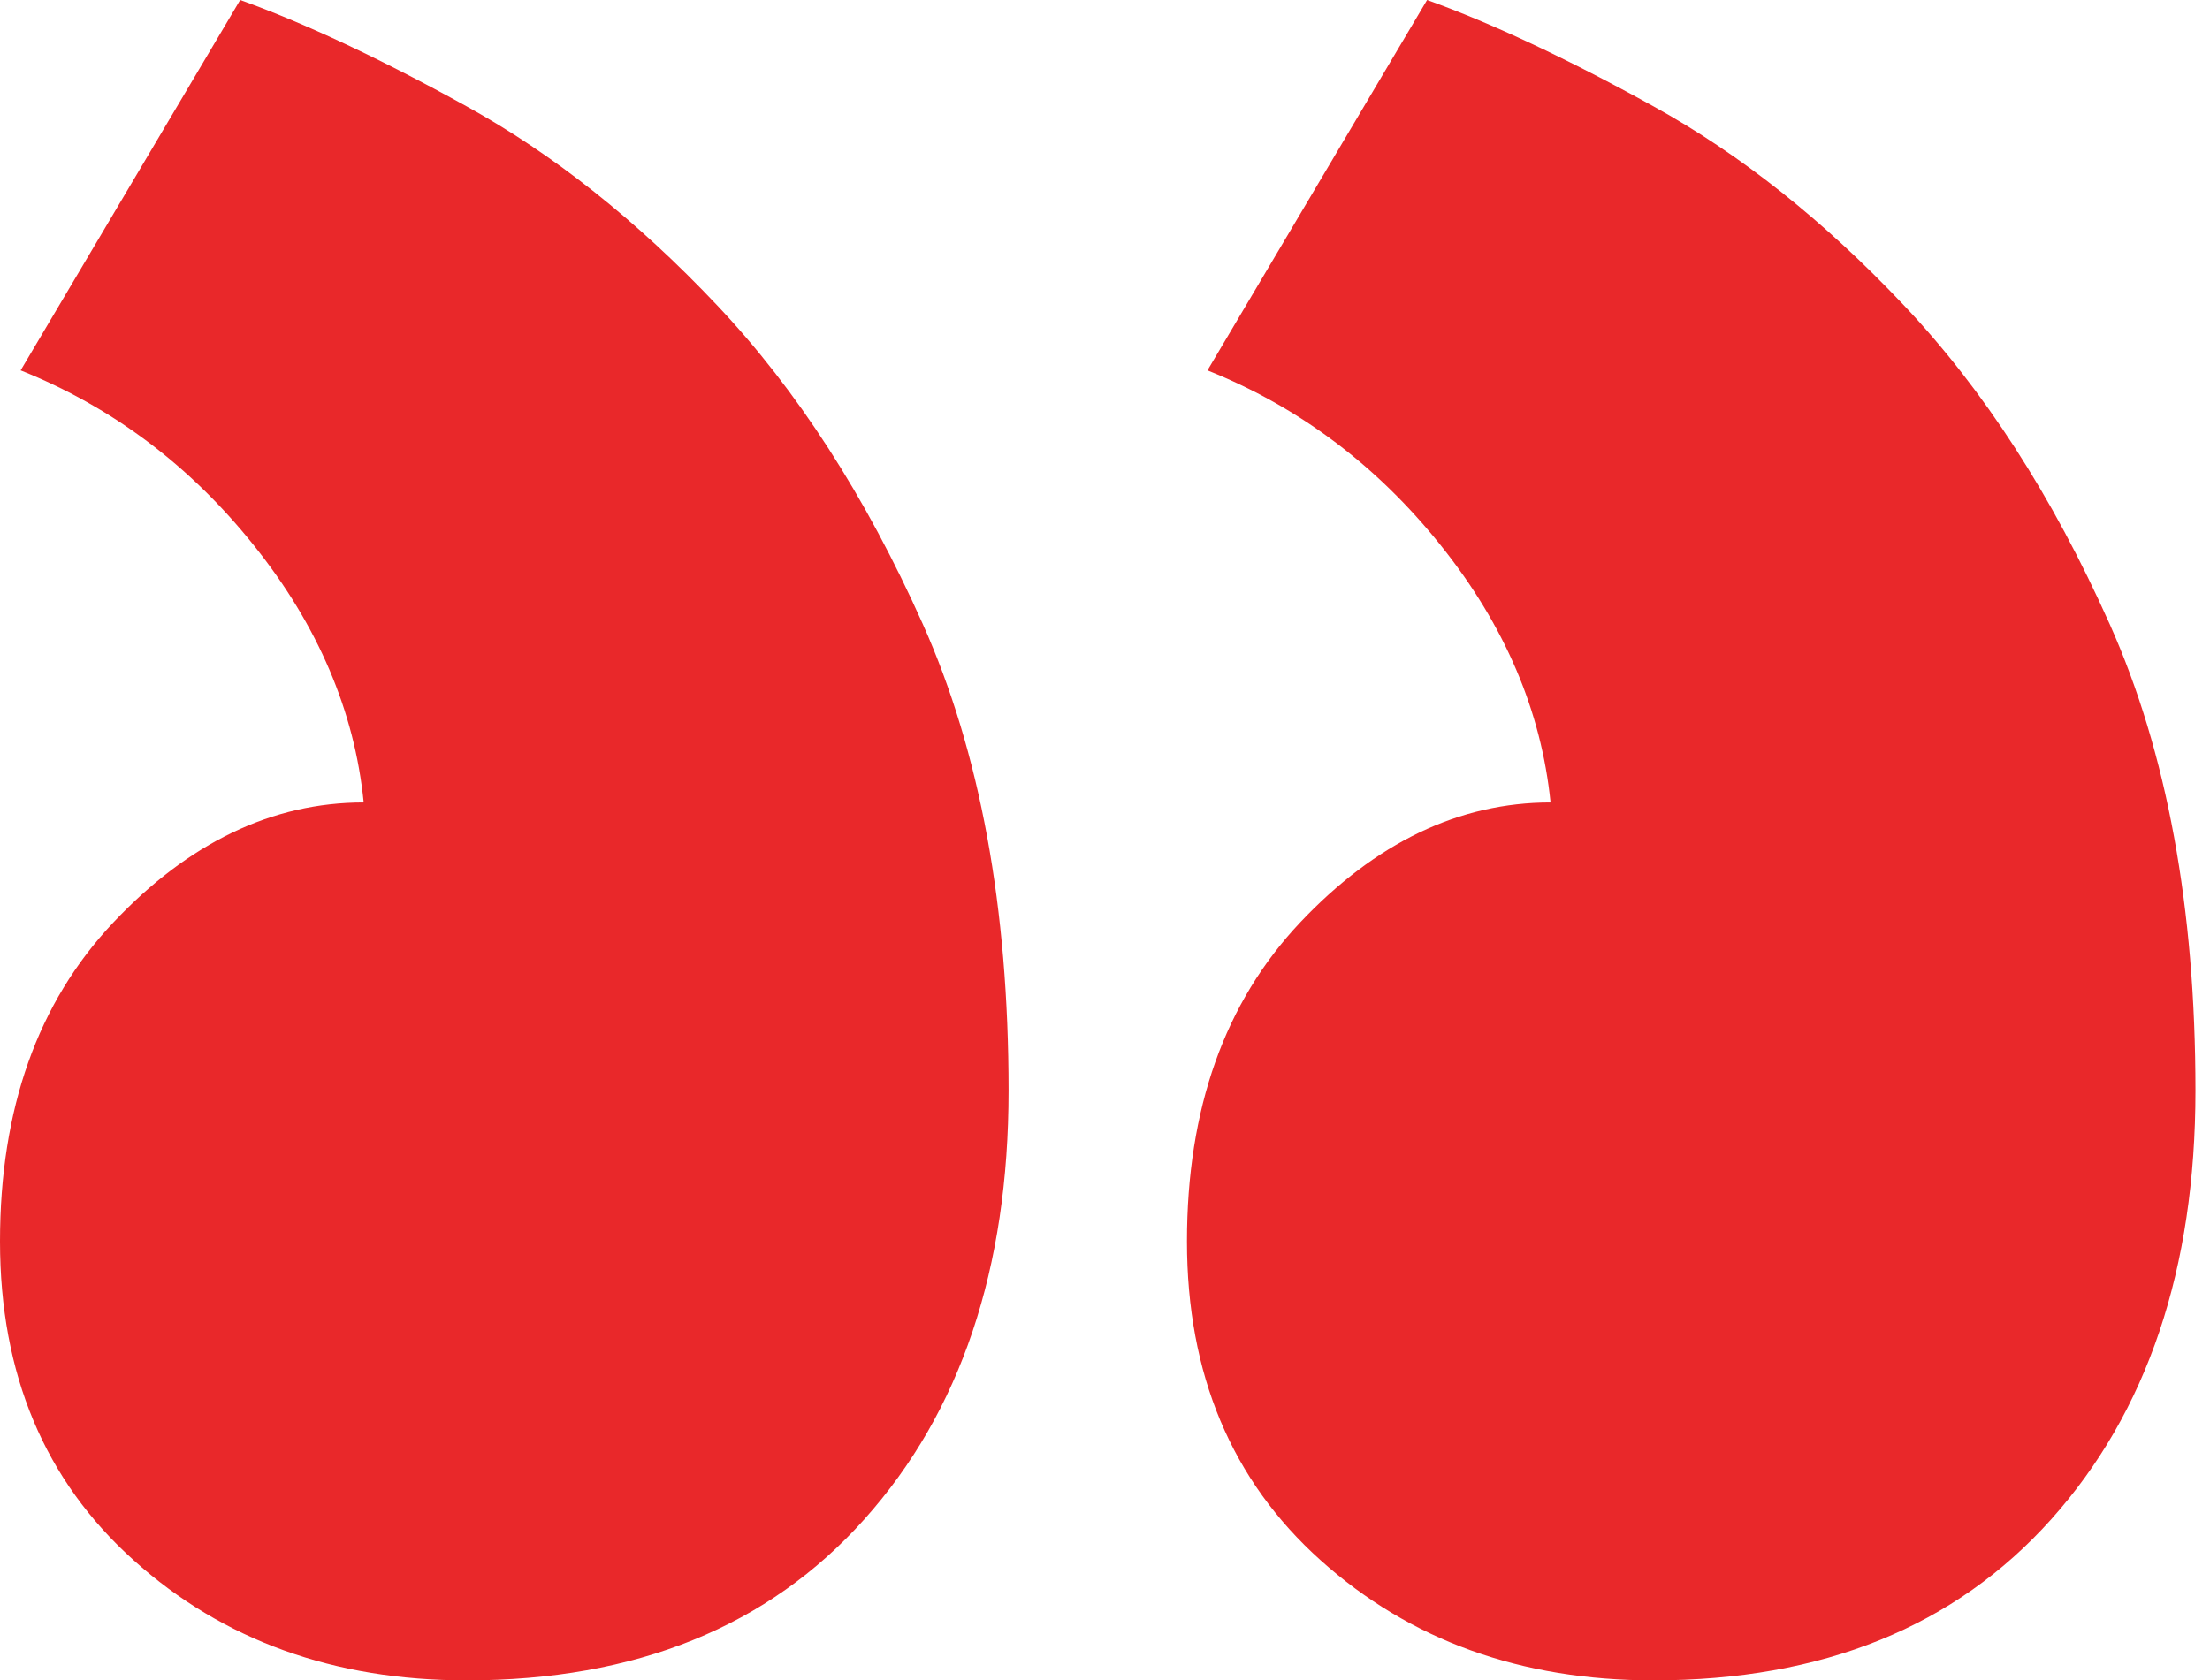<svg width="71" height="54" viewBox="0 0 71 54" fill="none" xmlns="http://www.w3.org/2000/svg">
<path d="M38.133 39.894C38.133 44.157 39.563 47.574 42.429 50.143C45.294 52.714 48.861 54 53.118 54C58.557 54 62.816 52.273 65.902 48.82C68.988 45.37 70.533 40.776 70.533 35.045C70.533 29.169 69.617 24.171 67.778 20.057C65.941 15.945 63.739 12.531 61.163 9.808C58.596 7.09 55.912 4.959 53.118 3.416C50.329 1.873 47.904 0.739 45.847 0L38.792 11.902C41.731 13.08 44.231 14.953 46.286 17.525C48.345 20.096 49.518 22.851 49.814 25.788C46.878 25.788 44.192 27.078 41.767 29.647C39.343 32.218 38.133 35.635 38.133 39.894ZM0 39.894C0 44.157 1.433 47.574 4.298 50.143C7.163 52.716 10.729 54 14.988 54C20.429 54 24.686 52.273 27.771 48.82C30.859 45.37 32.402 40.776 32.402 35.045C32.402 29.169 31.486 24.171 29.647 20.057C27.81 15.945 25.608 12.531 23.035 9.808C20.468 7.09 17.782 4.959 14.988 3.416C12.198 1.873 9.776 0.739 7.716 0L0.663 11.902C3.602 13.08 6.1 14.953 8.155 17.525C10.214 20.096 11.39 22.851 11.684 25.788C8.747 25.788 6.061 27.078 3.639 29.647C1.212 32.218 0 35.635 0 39.894Z" fill="#E9282A"/>
</svg>
